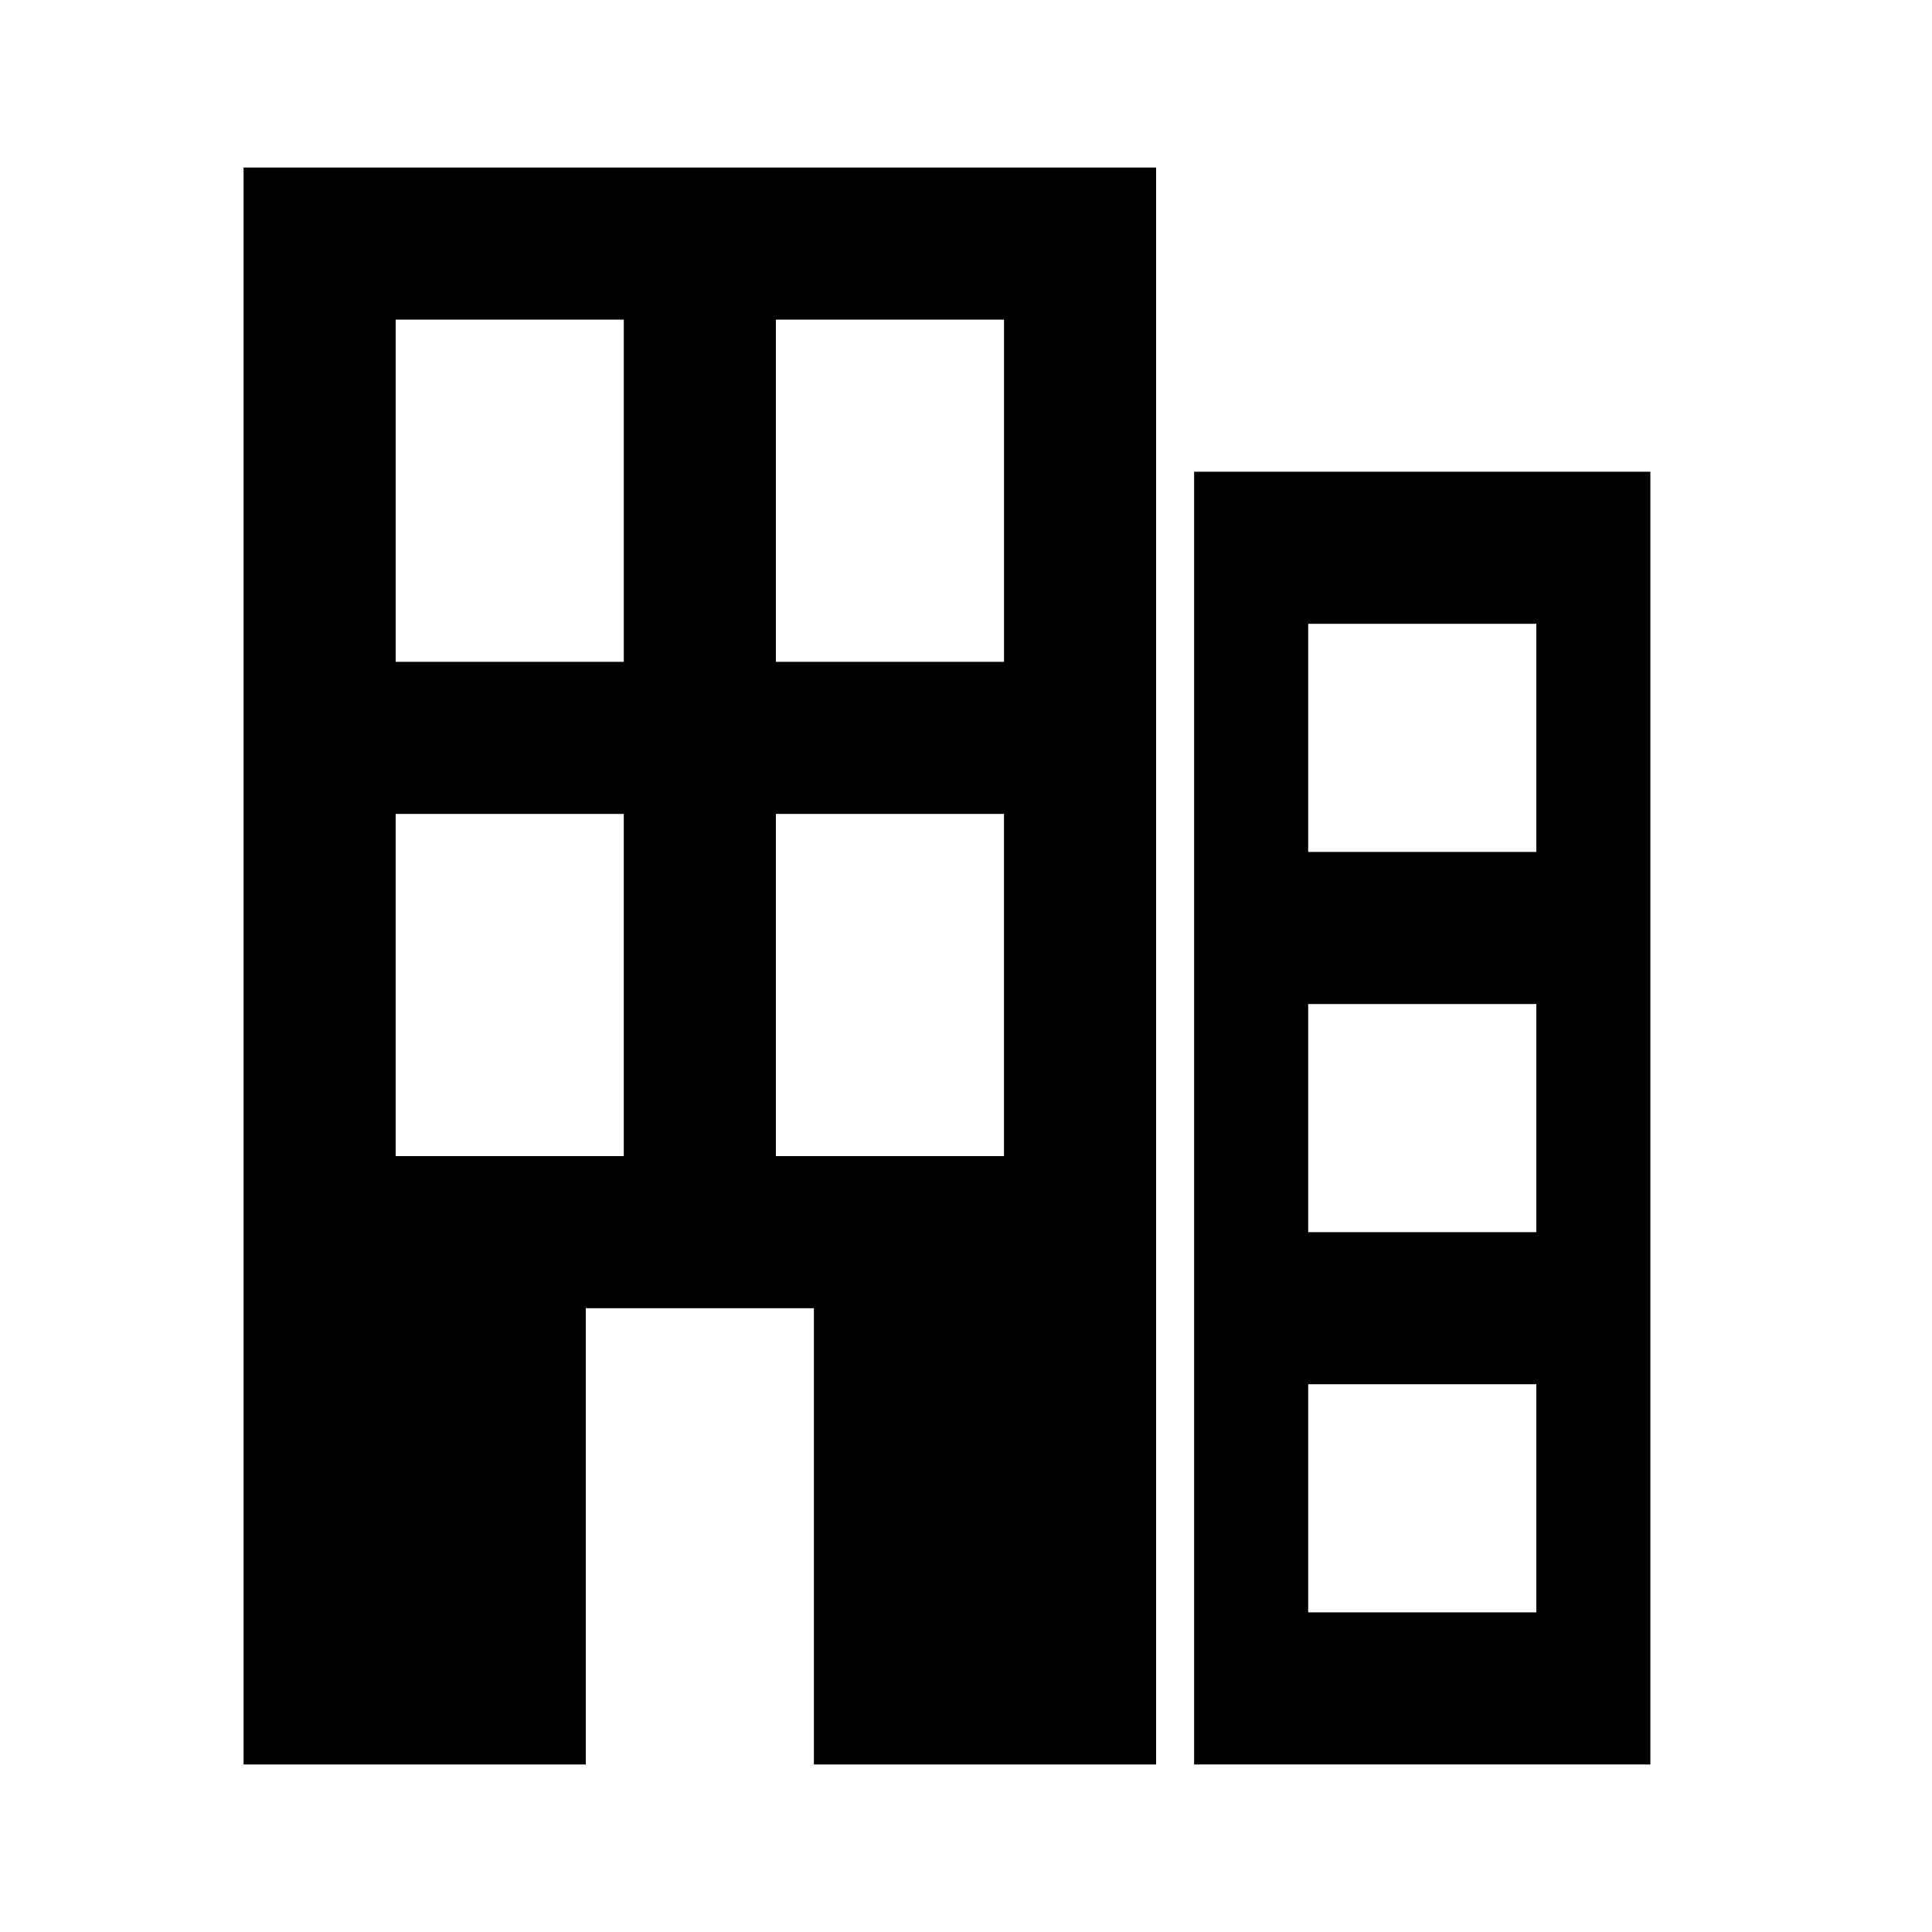 <?xml version="1.0" encoding="UTF-8"?>
<!-- Uploaded to: ICON Repo, www.iconrepo.com, Generator: ICON Repo Mixer Tools -->
<svg fill="#000000" width="800px" height="800px" version="1.1" viewBox="144 144 512 512" xmlns="http://www.w3.org/2000/svg">
 <path d="m208.55 188.4v423.2h90.688v-120.91h60.457v120.91h90.684v-423.2zm40.305 40.305h60.457v90.688h-60.457zm100.76 0h60.457v90.688h-60.457zm110.84 40.305v342.59h120.91v-342.59zm30.227 40.305h60.457v60.457h-60.457zm-241.83 50.383h60.457v90.684h-60.457zm100.76 0h60.457v90.684h-60.457zm141.07 50.379h60.457v60.457h-60.457zm0 100.76h60.457v60.457h-60.457z"/>
</svg>
